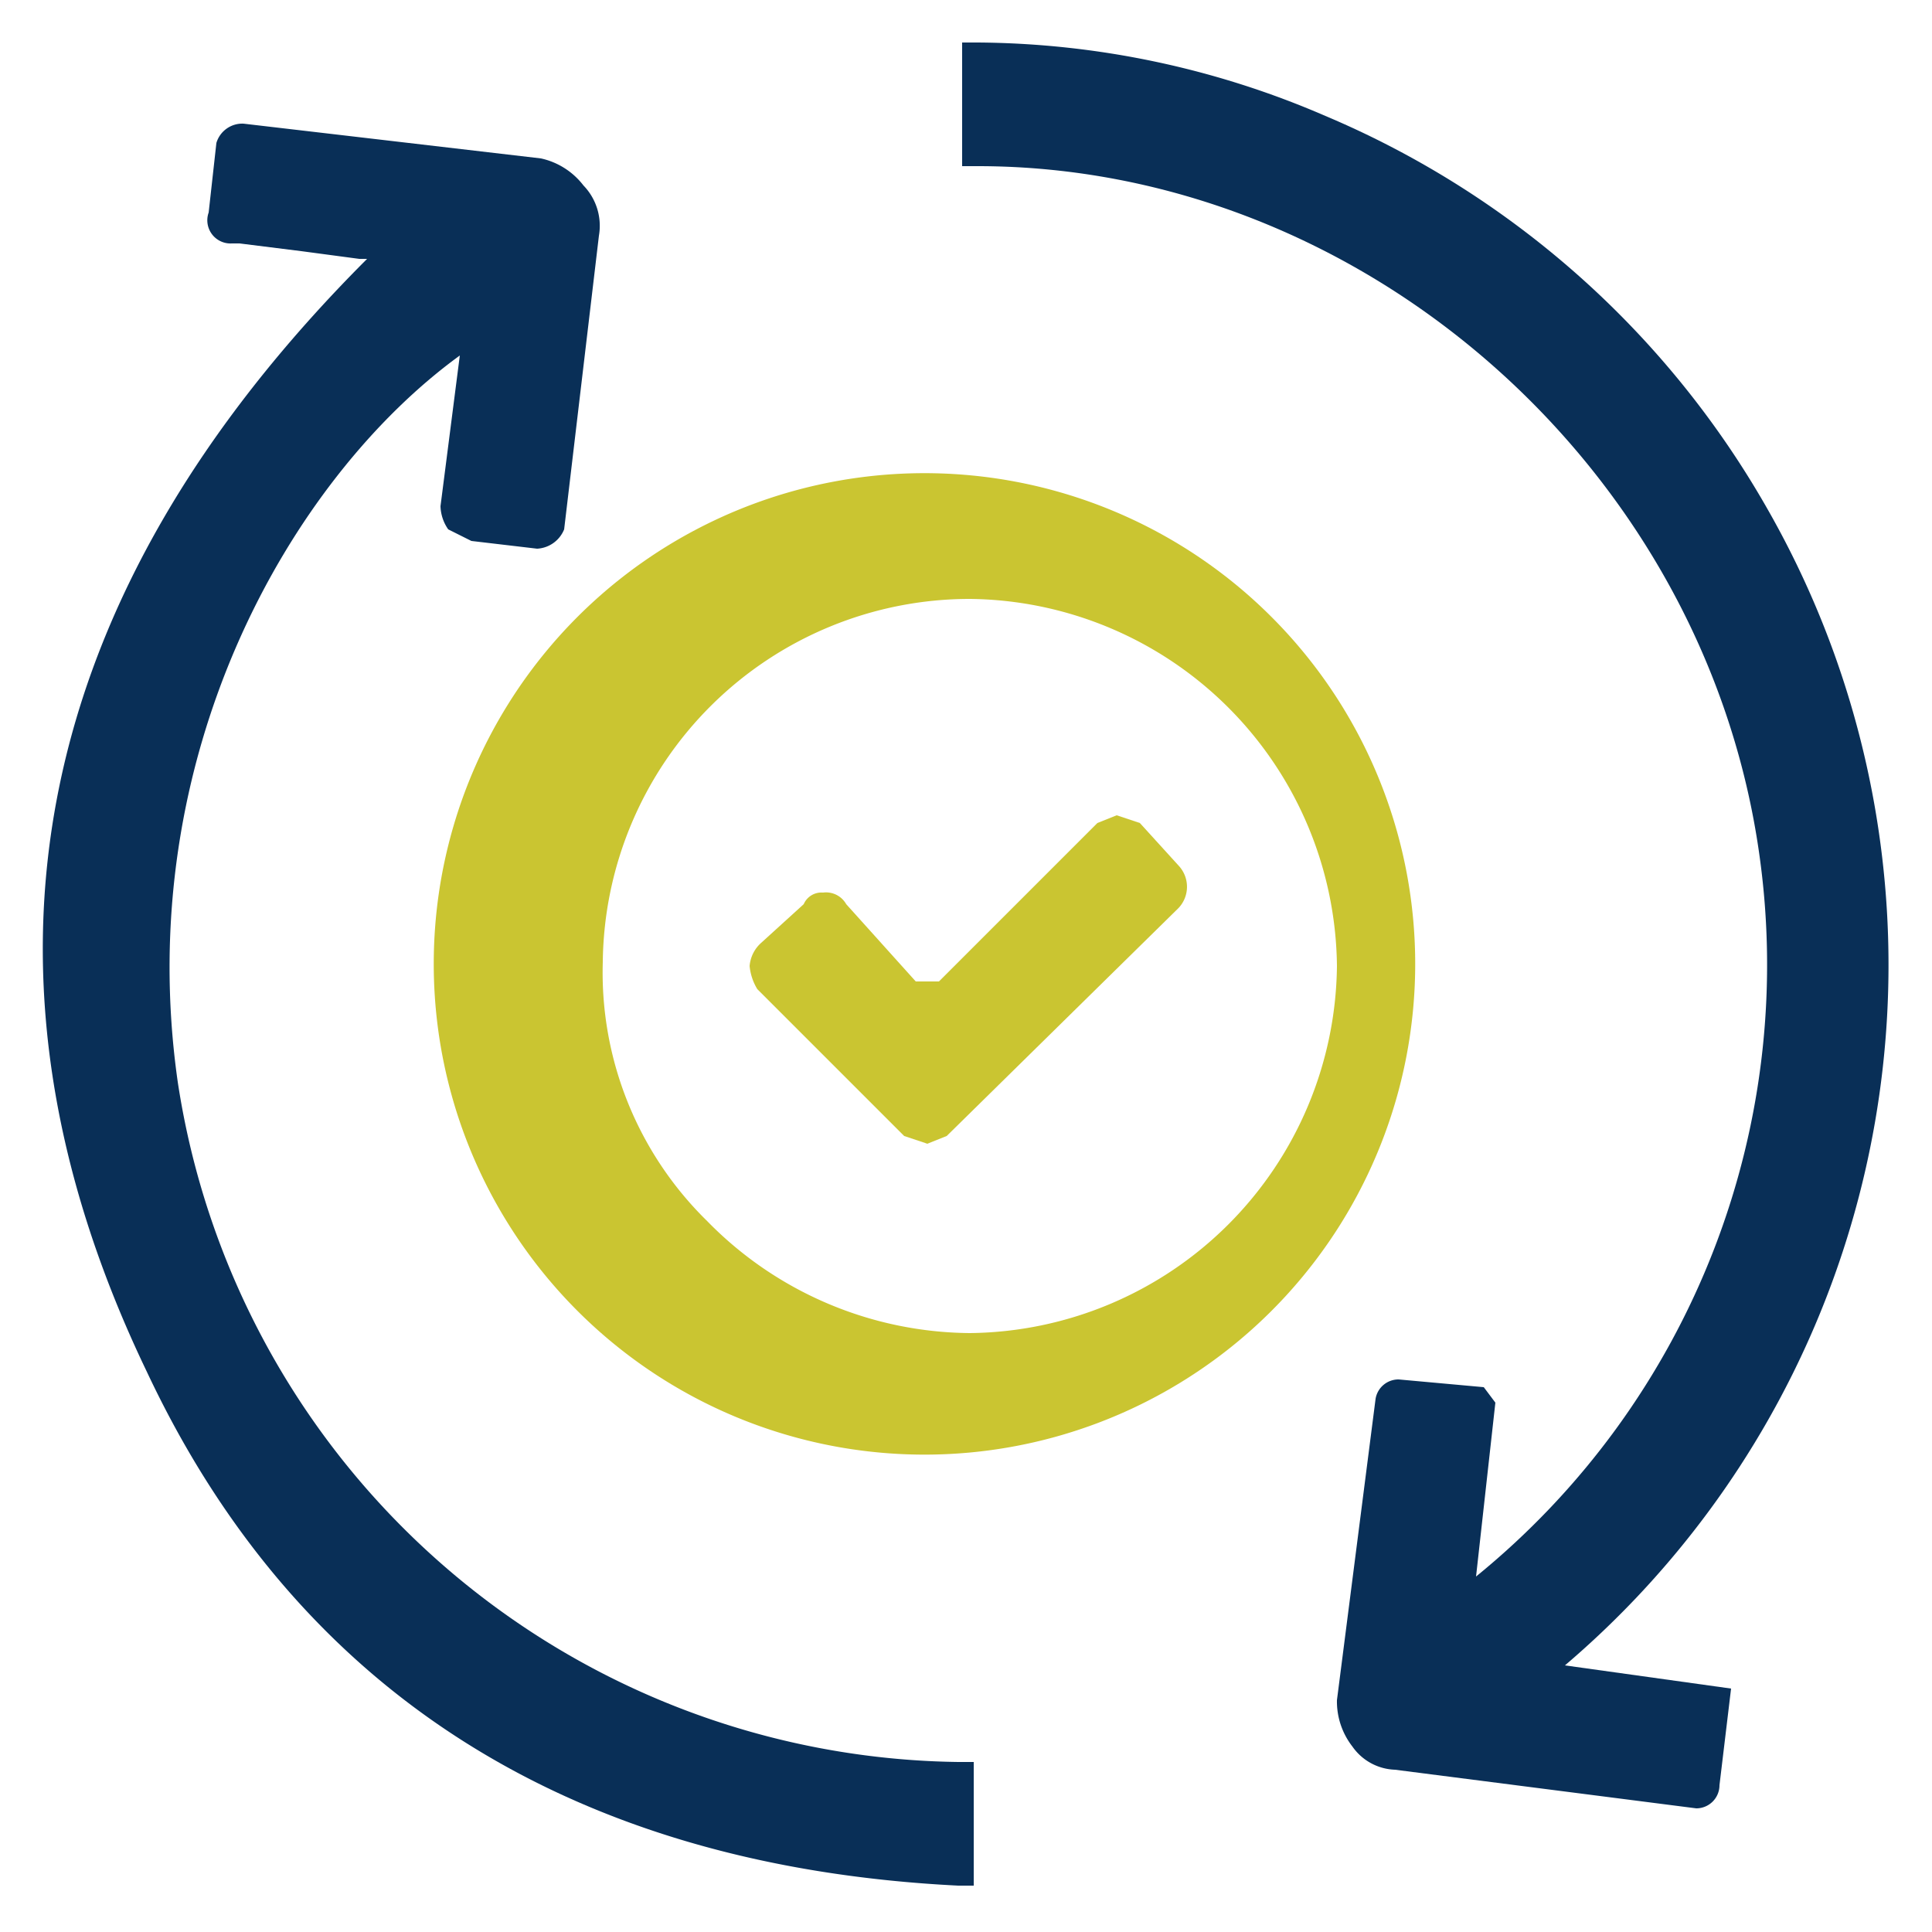 <svg xmlns="http://www.w3.org/2000/svg" viewBox="0 0 50 50"><path d="M45.7,13.1A23.8,23.8,0,0,0,34.3,3a23,23,0,0,0-9-1.9h-.4V4.3h.4C35.2,4.3,44,12,45.5,21.9a20.4,20.4,0,0,1-7.3,18.9l.5-4.5-.3-.4-2.2-.2a.6.6,0,0,0-.6.5l-1,7.8a1.9,1.9,0,0,0,.4,1.2,1.4,1.4,0,0,0,1.1.6l7.8,1a.6.6,0,0,0,.6-.6l.3-2.5-4.3-.6A23.8,23.8,0,0,0,45.7,13.1Z" style="fill:#092f57"/><path d="M4.6,28C3.4,19.6,7.5,12.4,11.9,9.2l-.5,3.9a1.1,1.1,0,0,0,.2.6l.6.3,1.7.2a.8.8,0,0,0,.7-.5l.9-7.6a1.5,1.5,0,0,0-.4-1.3A1.9,1.9,0,0,0,14,4.1L6.3,3.2a.7.7,0,0,0-.7.5L5.4,5.5a.6.6,0,0,0,.6.8h.2l1.6.2,1.5.2h.2C.8,15.4-1.2,25.1,3.8,35.5c3.9,8.3,11,12.8,21,13.3h.4V45.6h-.4A20.7,20.7,0,0,1,4.6,28Z" style="fill:#092f57"/><path d="M25.1,12.3A12.7,12.7,0,1,0,25,37.6h0a12.7,12.7,0,0,0,.1-25.3Zm0,22.2a9.6,9.6,0,0,1-6.8-2.9,9,9,0,0,1-2.7-6.7,9.5,9.5,0,0,1,9.5-9.4v0A9.6,9.6,0,0,1,34.6,25,9.6,9.6,0,0,1,25.1,34.5Z" style="fill:#cac531"/><path d="M29.5,21.3l-.6-.2-.5.2-4.1,4.1h-.6l-1.8-2a.6.6,0,0,0-.6-.3.5.5,0,0,0-.5.3l-1.1,1a.9.9,0,0,0-.3.6,1.4,1.4,0,0,0,.2.6l3.8,3.8.6.2.5-.2,6-5.9a.8.8,0,0,0,0-1.1Z" style="fill:#cac531"/></svg>